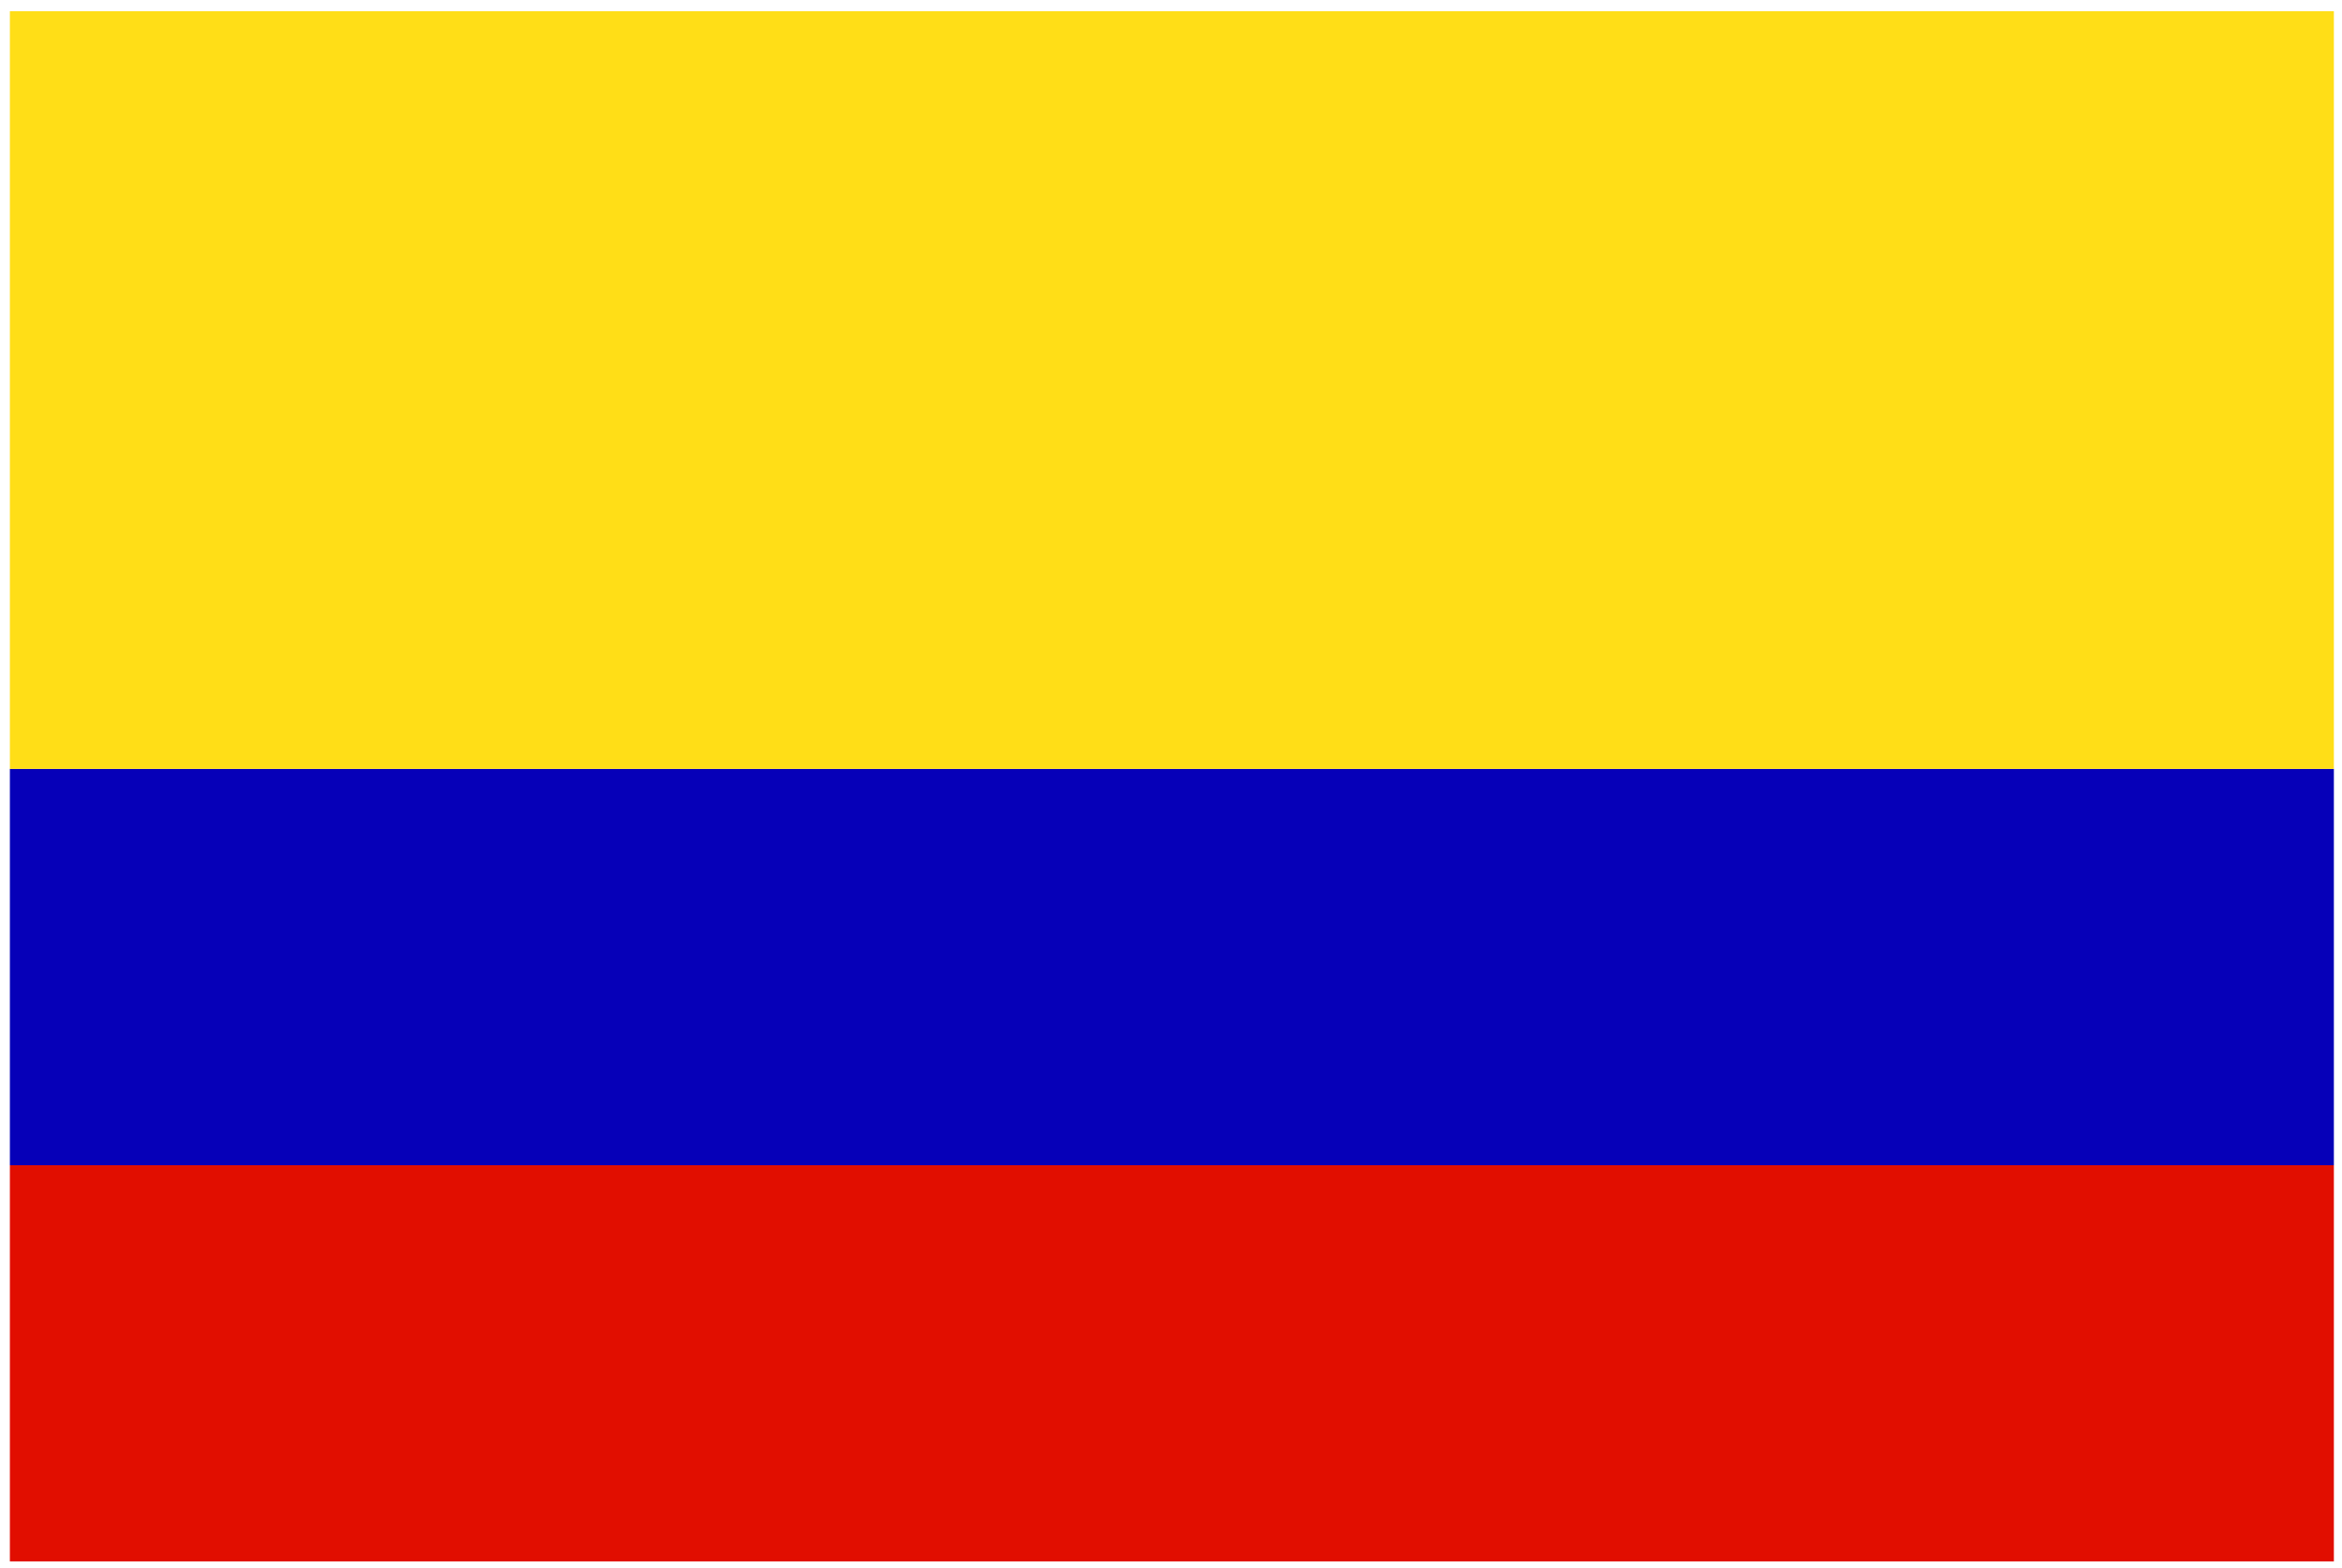 <svg width="121" height="81" viewBox="0 0 121 81" fill="none" xmlns="http://www.w3.org/2000/svg">
<path d="M120.58 60.21H0.51V80.68H120.58V60.21Z" fill="#E10E00"/>
<path d="M120.58 39.73H0.51V60.21H120.58V39.73Z" fill="#0600B8"/>
<path d="M120.58 0.58H0.51V39.73H120.58V0.58Z" fill="#FFDE17"/>
</svg>
